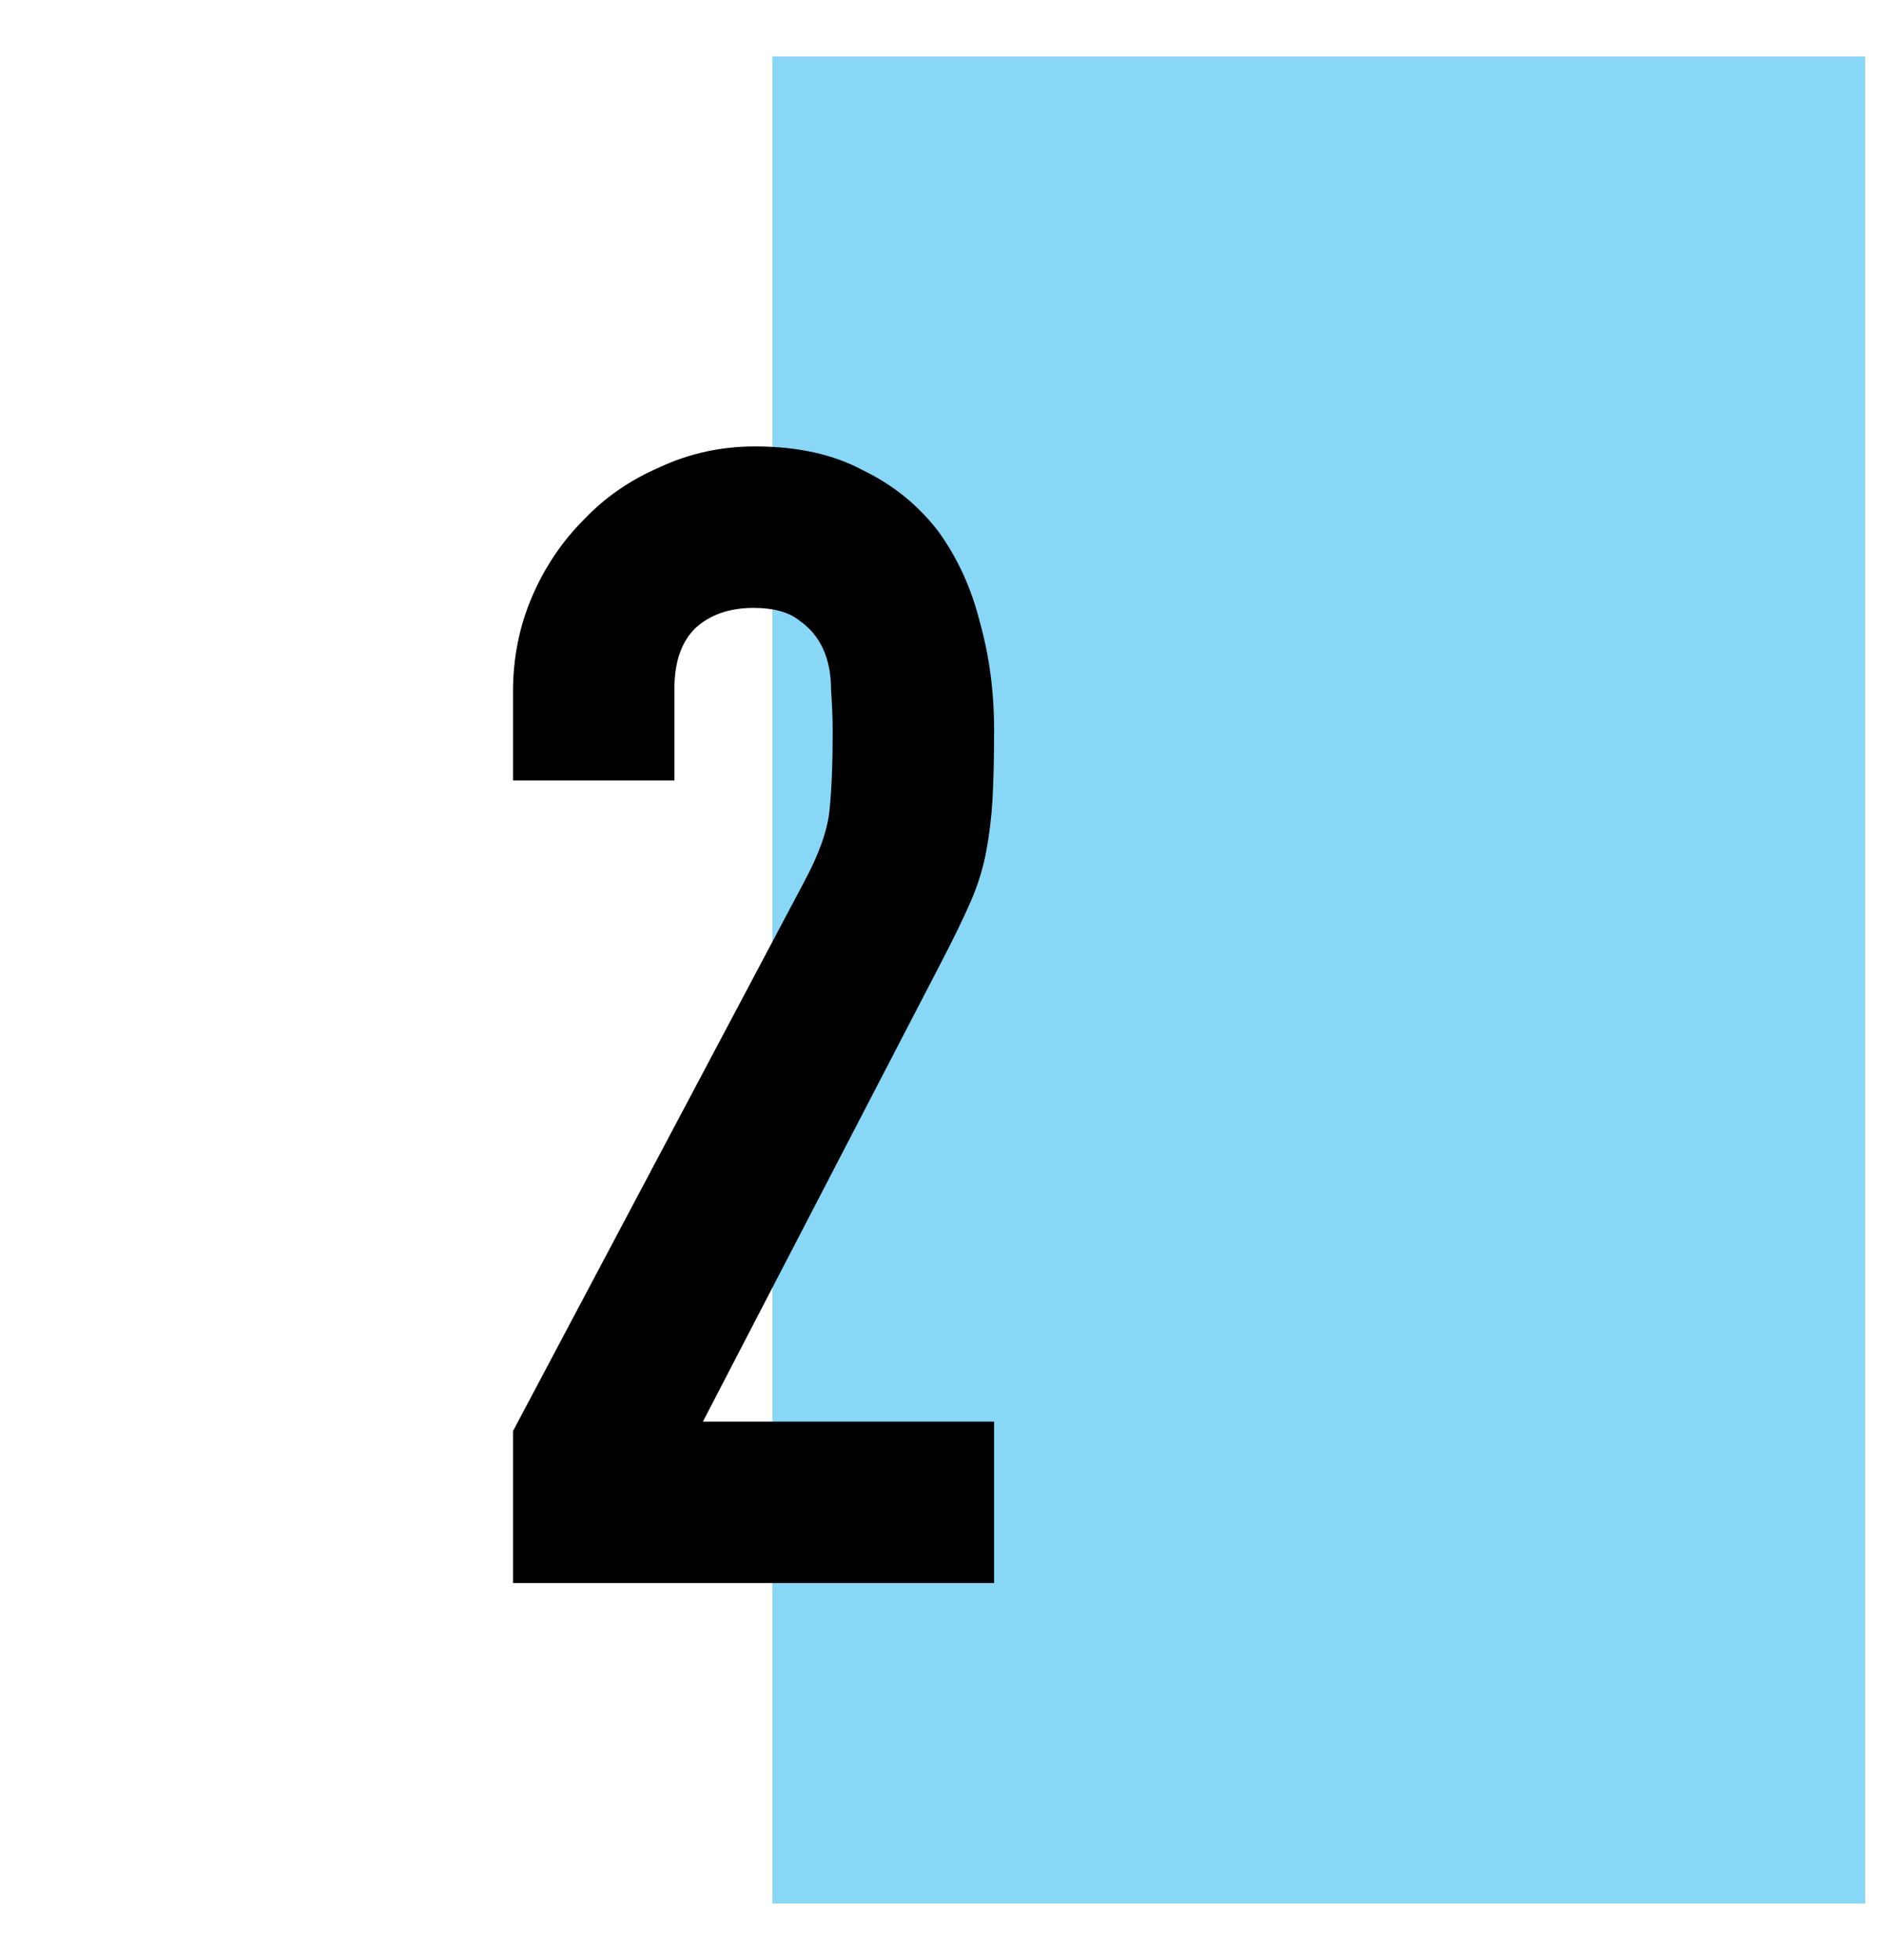 <?xml version="1.0" encoding="UTF-8"?> <svg xmlns="http://www.w3.org/2000/svg" width="100" height="104" viewBox="0 0 100 104" fill="none"> <rect width="100" height="104" fill="white"></rect> <rect x="41" y="3" width="58" height="98" fill="#89D7F7"></rect> <path d="M27.229 84V75.936L42.685 46.788C43.469 45.332 43.917 44.072 44.029 43.008C44.141 41.888 44.197 40.516 44.197 38.892C44.197 38.164 44.169 37.408 44.113 36.624C44.113 35.784 43.973 35.056 43.693 34.44C43.413 33.824 42.993 33.32 42.433 32.928C41.873 32.48 41.061 32.256 39.997 32.256C38.709 32.256 37.673 32.62 36.889 33.348C36.161 34.076 35.797 35.14 35.797 36.54V41.412H27.229V36.708C27.229 34.916 27.565 33.236 28.237 31.668C28.909 30.1 29.833 28.728 31.009 27.552C32.129 26.376 33.473 25.452 35.041 24.78C36.609 24.052 38.289 23.688 40.081 23.688C42.321 23.688 44.225 24.108 45.793 24.948C47.417 25.732 48.761 26.824 49.825 28.224C50.833 29.624 51.561 31.22 52.009 33.012C52.513 34.804 52.765 36.708 52.765 38.724C52.765 40.18 52.737 41.412 52.681 42.42C52.625 43.372 52.513 44.296 52.345 45.192C52.177 46.088 51.897 46.984 51.505 47.88C51.113 48.776 50.581 49.868 49.909 51.156L37.309 75.432H52.765V84H27.229Z" fill="black"></path> </svg> 